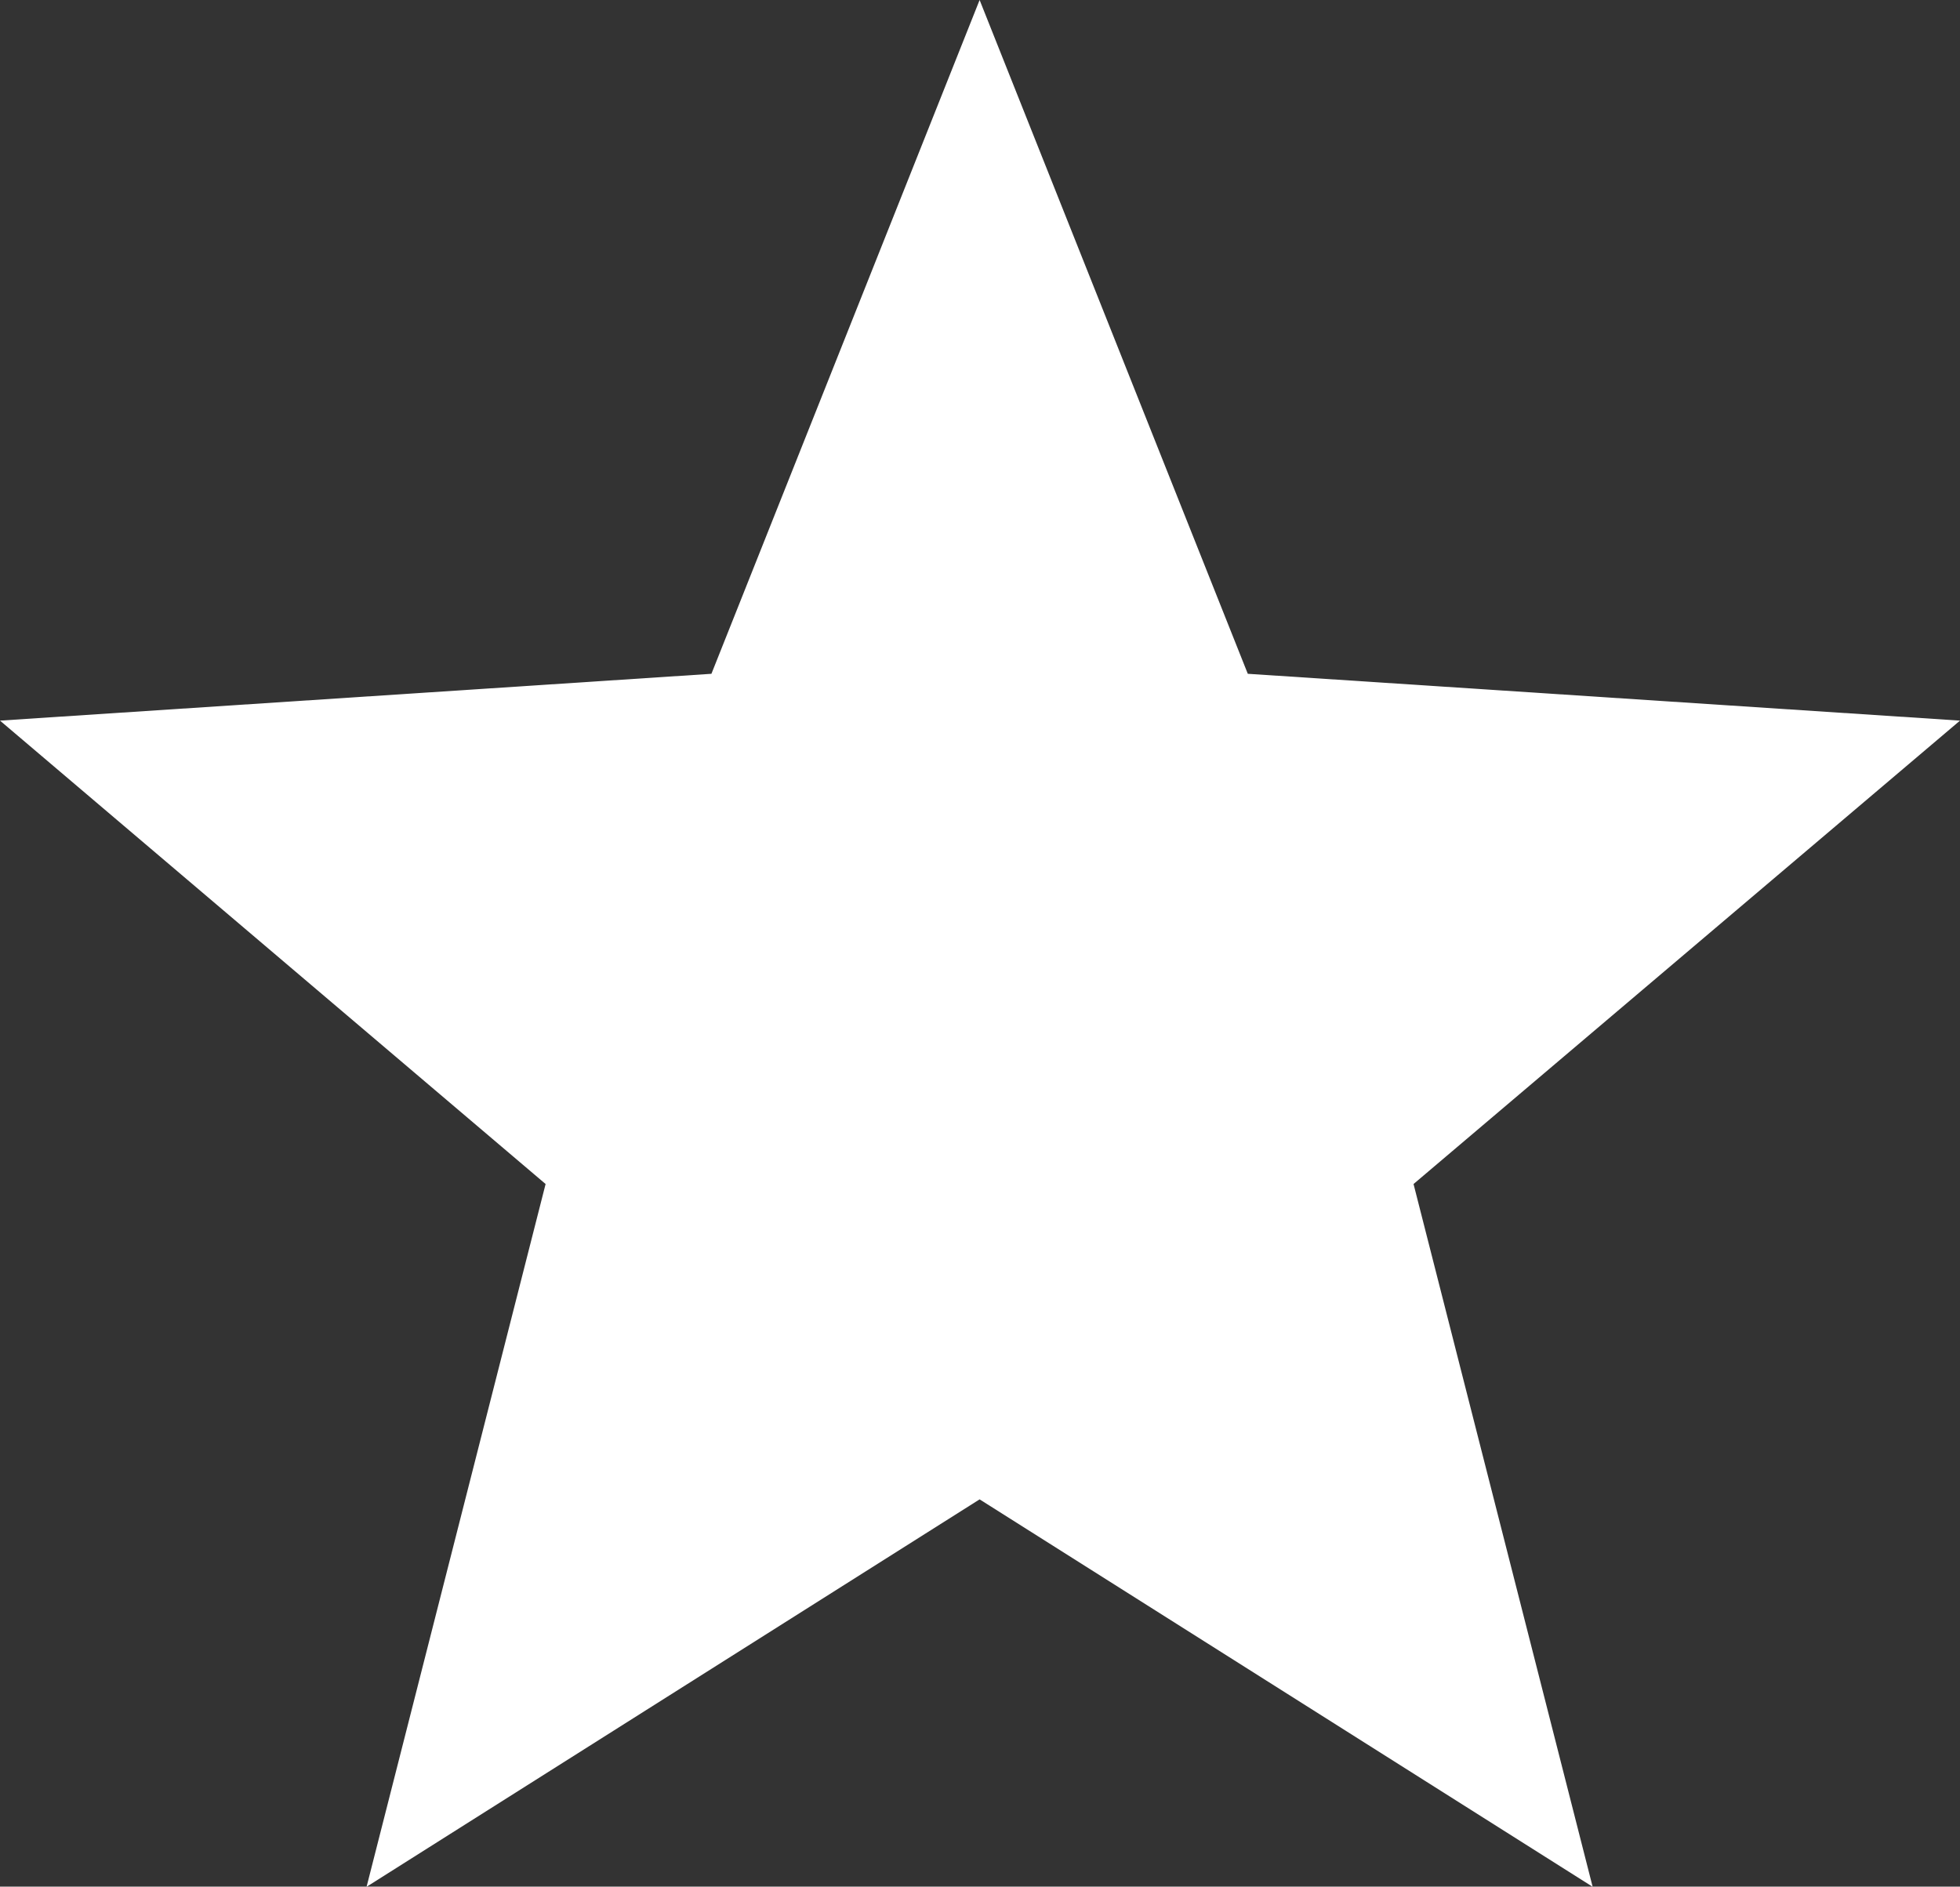 <svg xmlns="http://www.w3.org/2000/svg" width="22.729" height="21.879" viewBox="0 0 22.729 21.879"><rect x="0" y="0" width="22.729" height="21.879" fill="#333333" stroke="none"/><g transform="translate(0 0)"><path d="M22.729,17.926l-8.259-.543L11.36,9.569,8.25,17.383,0,17.926,6.327,23.3l-2.076,8.15,7.109-4.493,7.109,4.493L16.392,23.3Z" transform="translate(0 -9.569)" fill="#fff"/></g></svg>
